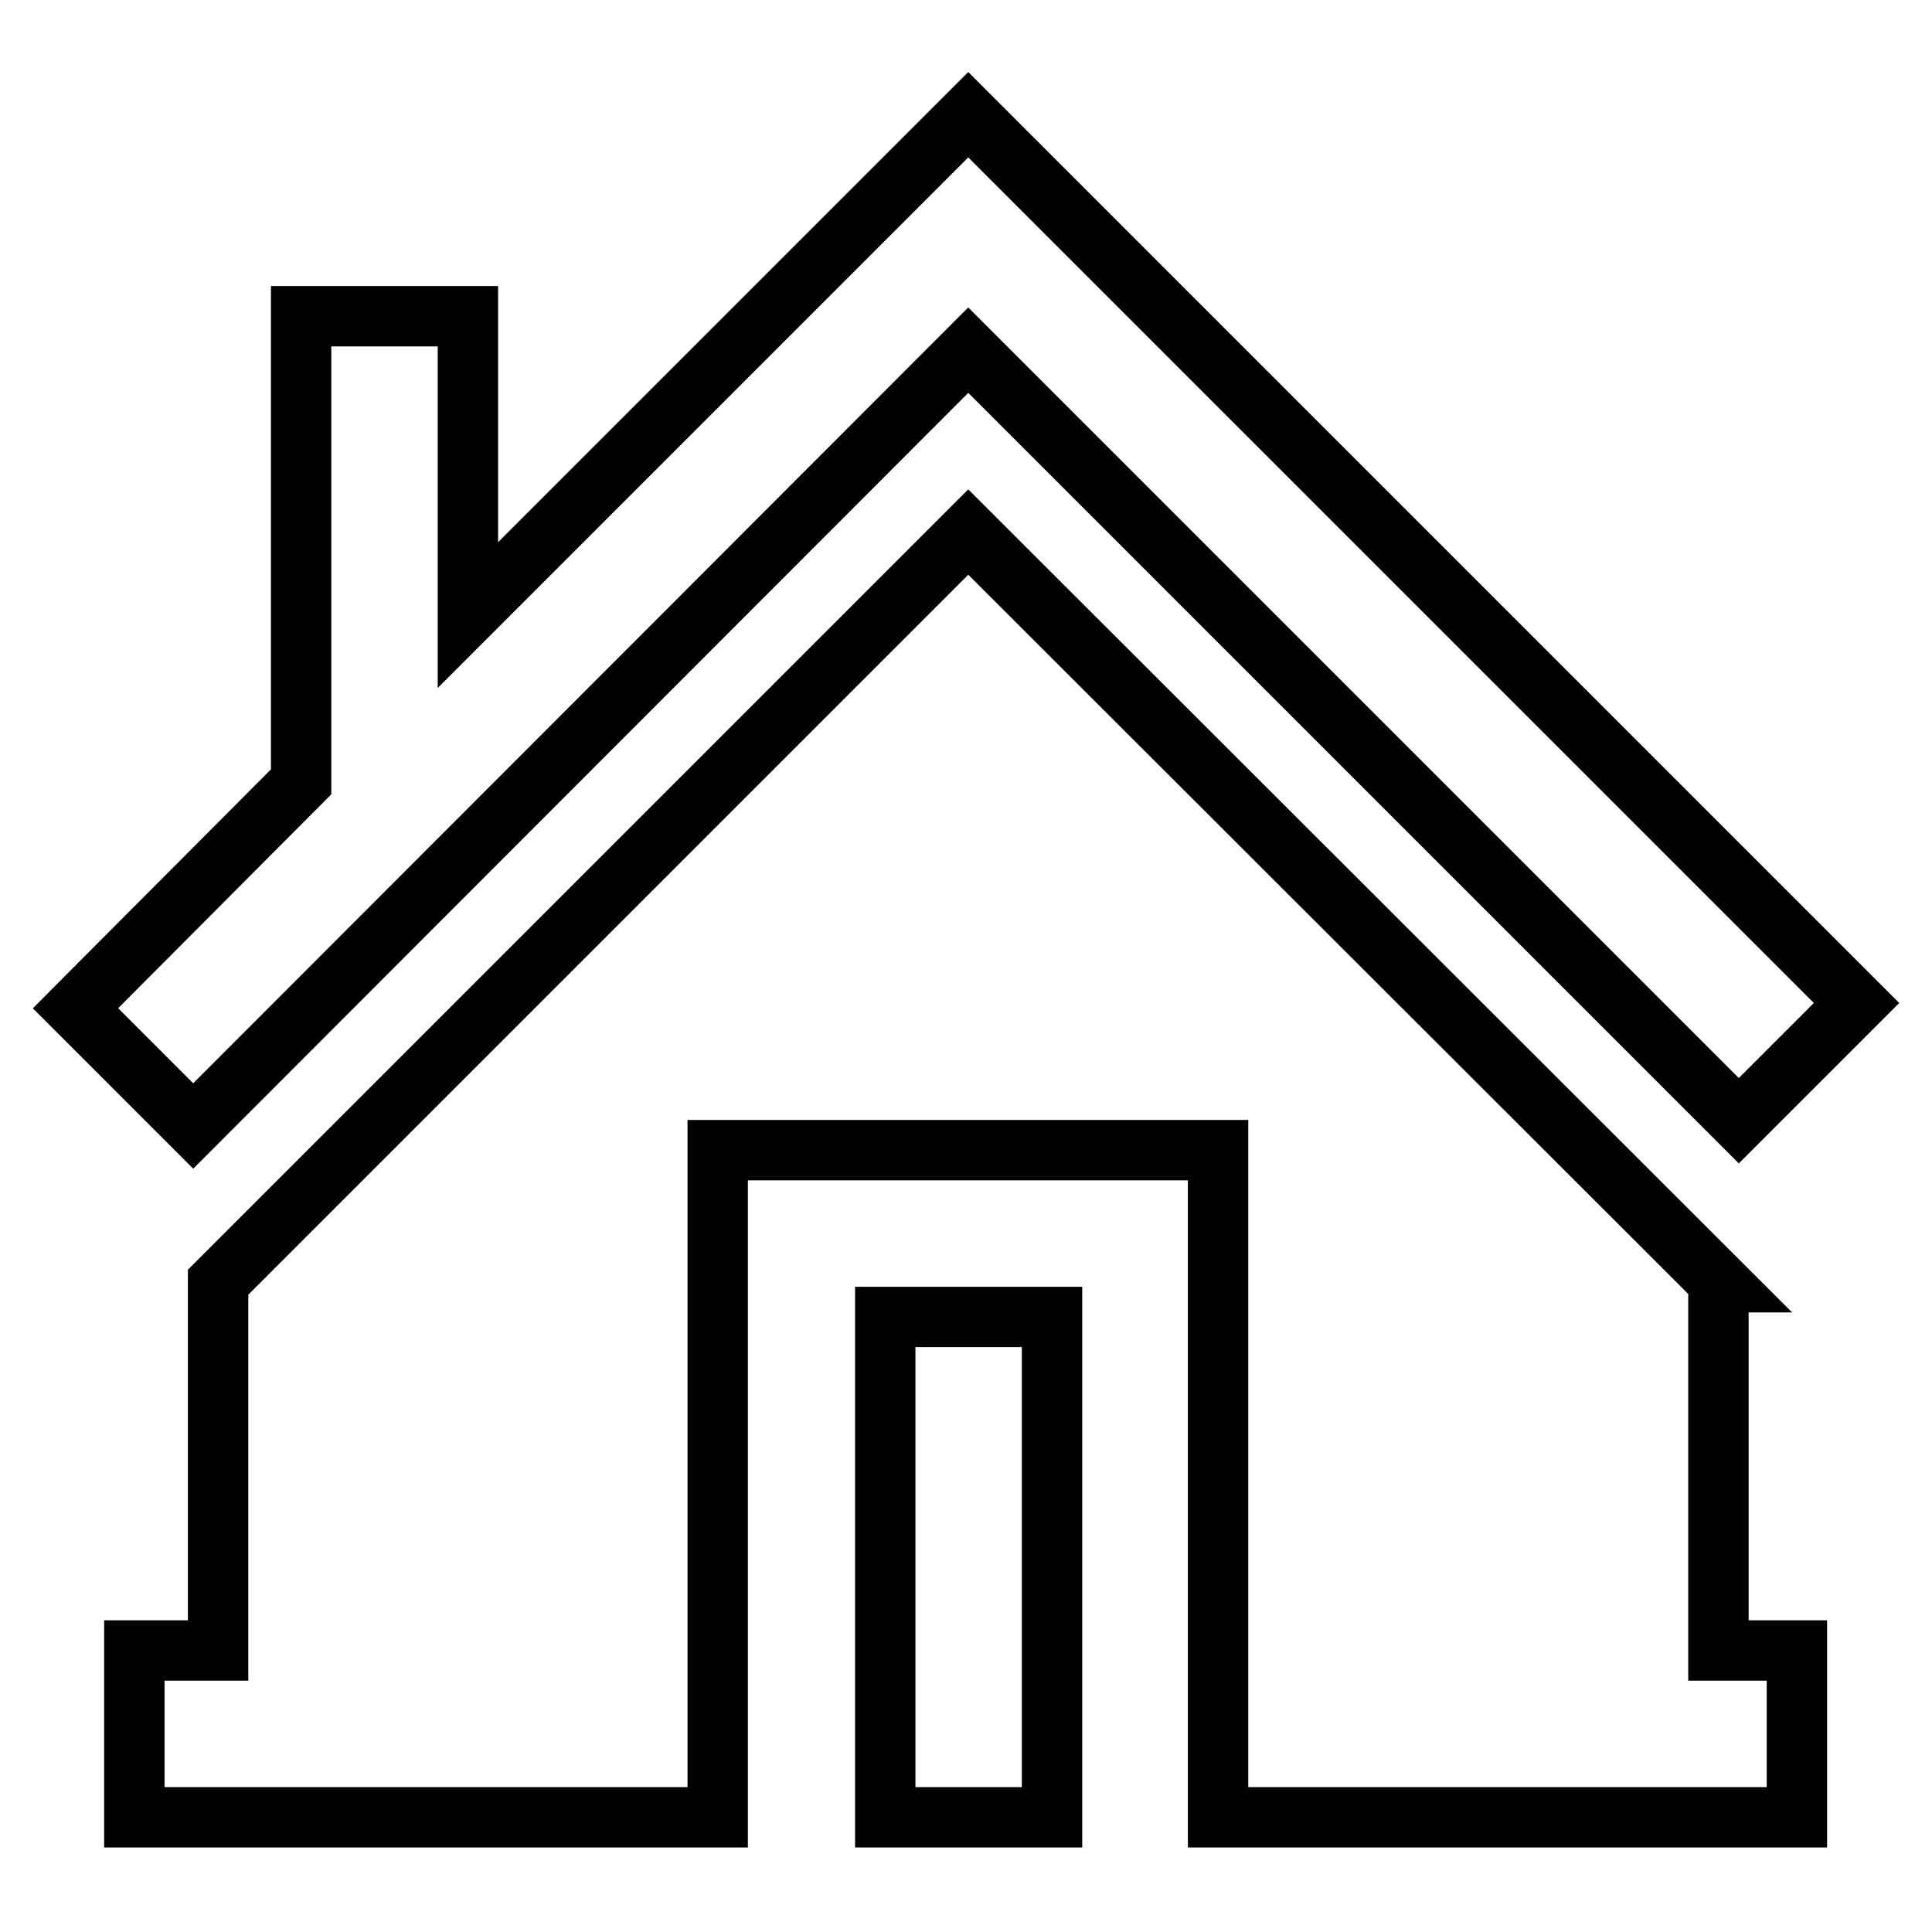 <?xml version="1.0" encoding="utf-8"?>
<!-- Svg Vector Icons : http://www.onlinewebfonts.com/icon -->
<!DOCTYPE svg PUBLIC "-//W3C//DTD SVG 1.1//EN" "http://www.w3.org/Graphics/SVG/1.1/DTD/svg11.dtd">
<svg version="1.1" xmlns="http://www.w3.org/2000/svg" xmlns:xlink="http://www.w3.org/1999/xlink" x="0px" y="0px" viewBox="0 0 256 256" enable-background="new 0 0 256 256" xml:space="preserve">
<g> <path stroke-width="8" fill-opacity="0" stroke="#000000"  d="M128.3,46.4l102.1,102.1l15.6-15.6L128.3,15.2L62,81.5V41.9H39.9v61.7l-29.9,30l15.6,15.6L128.3,46.4z  M227.8,169.9l-99.5-99.4l-99.4,99.4v48.8H17.8v22.1h77.3v-88.4h66.3v88.4h76.7v-22.1h-10.4V169.9z M117.3,174.5h22.1v66.3h-22.1 V174.5z"/></g>
</svg>